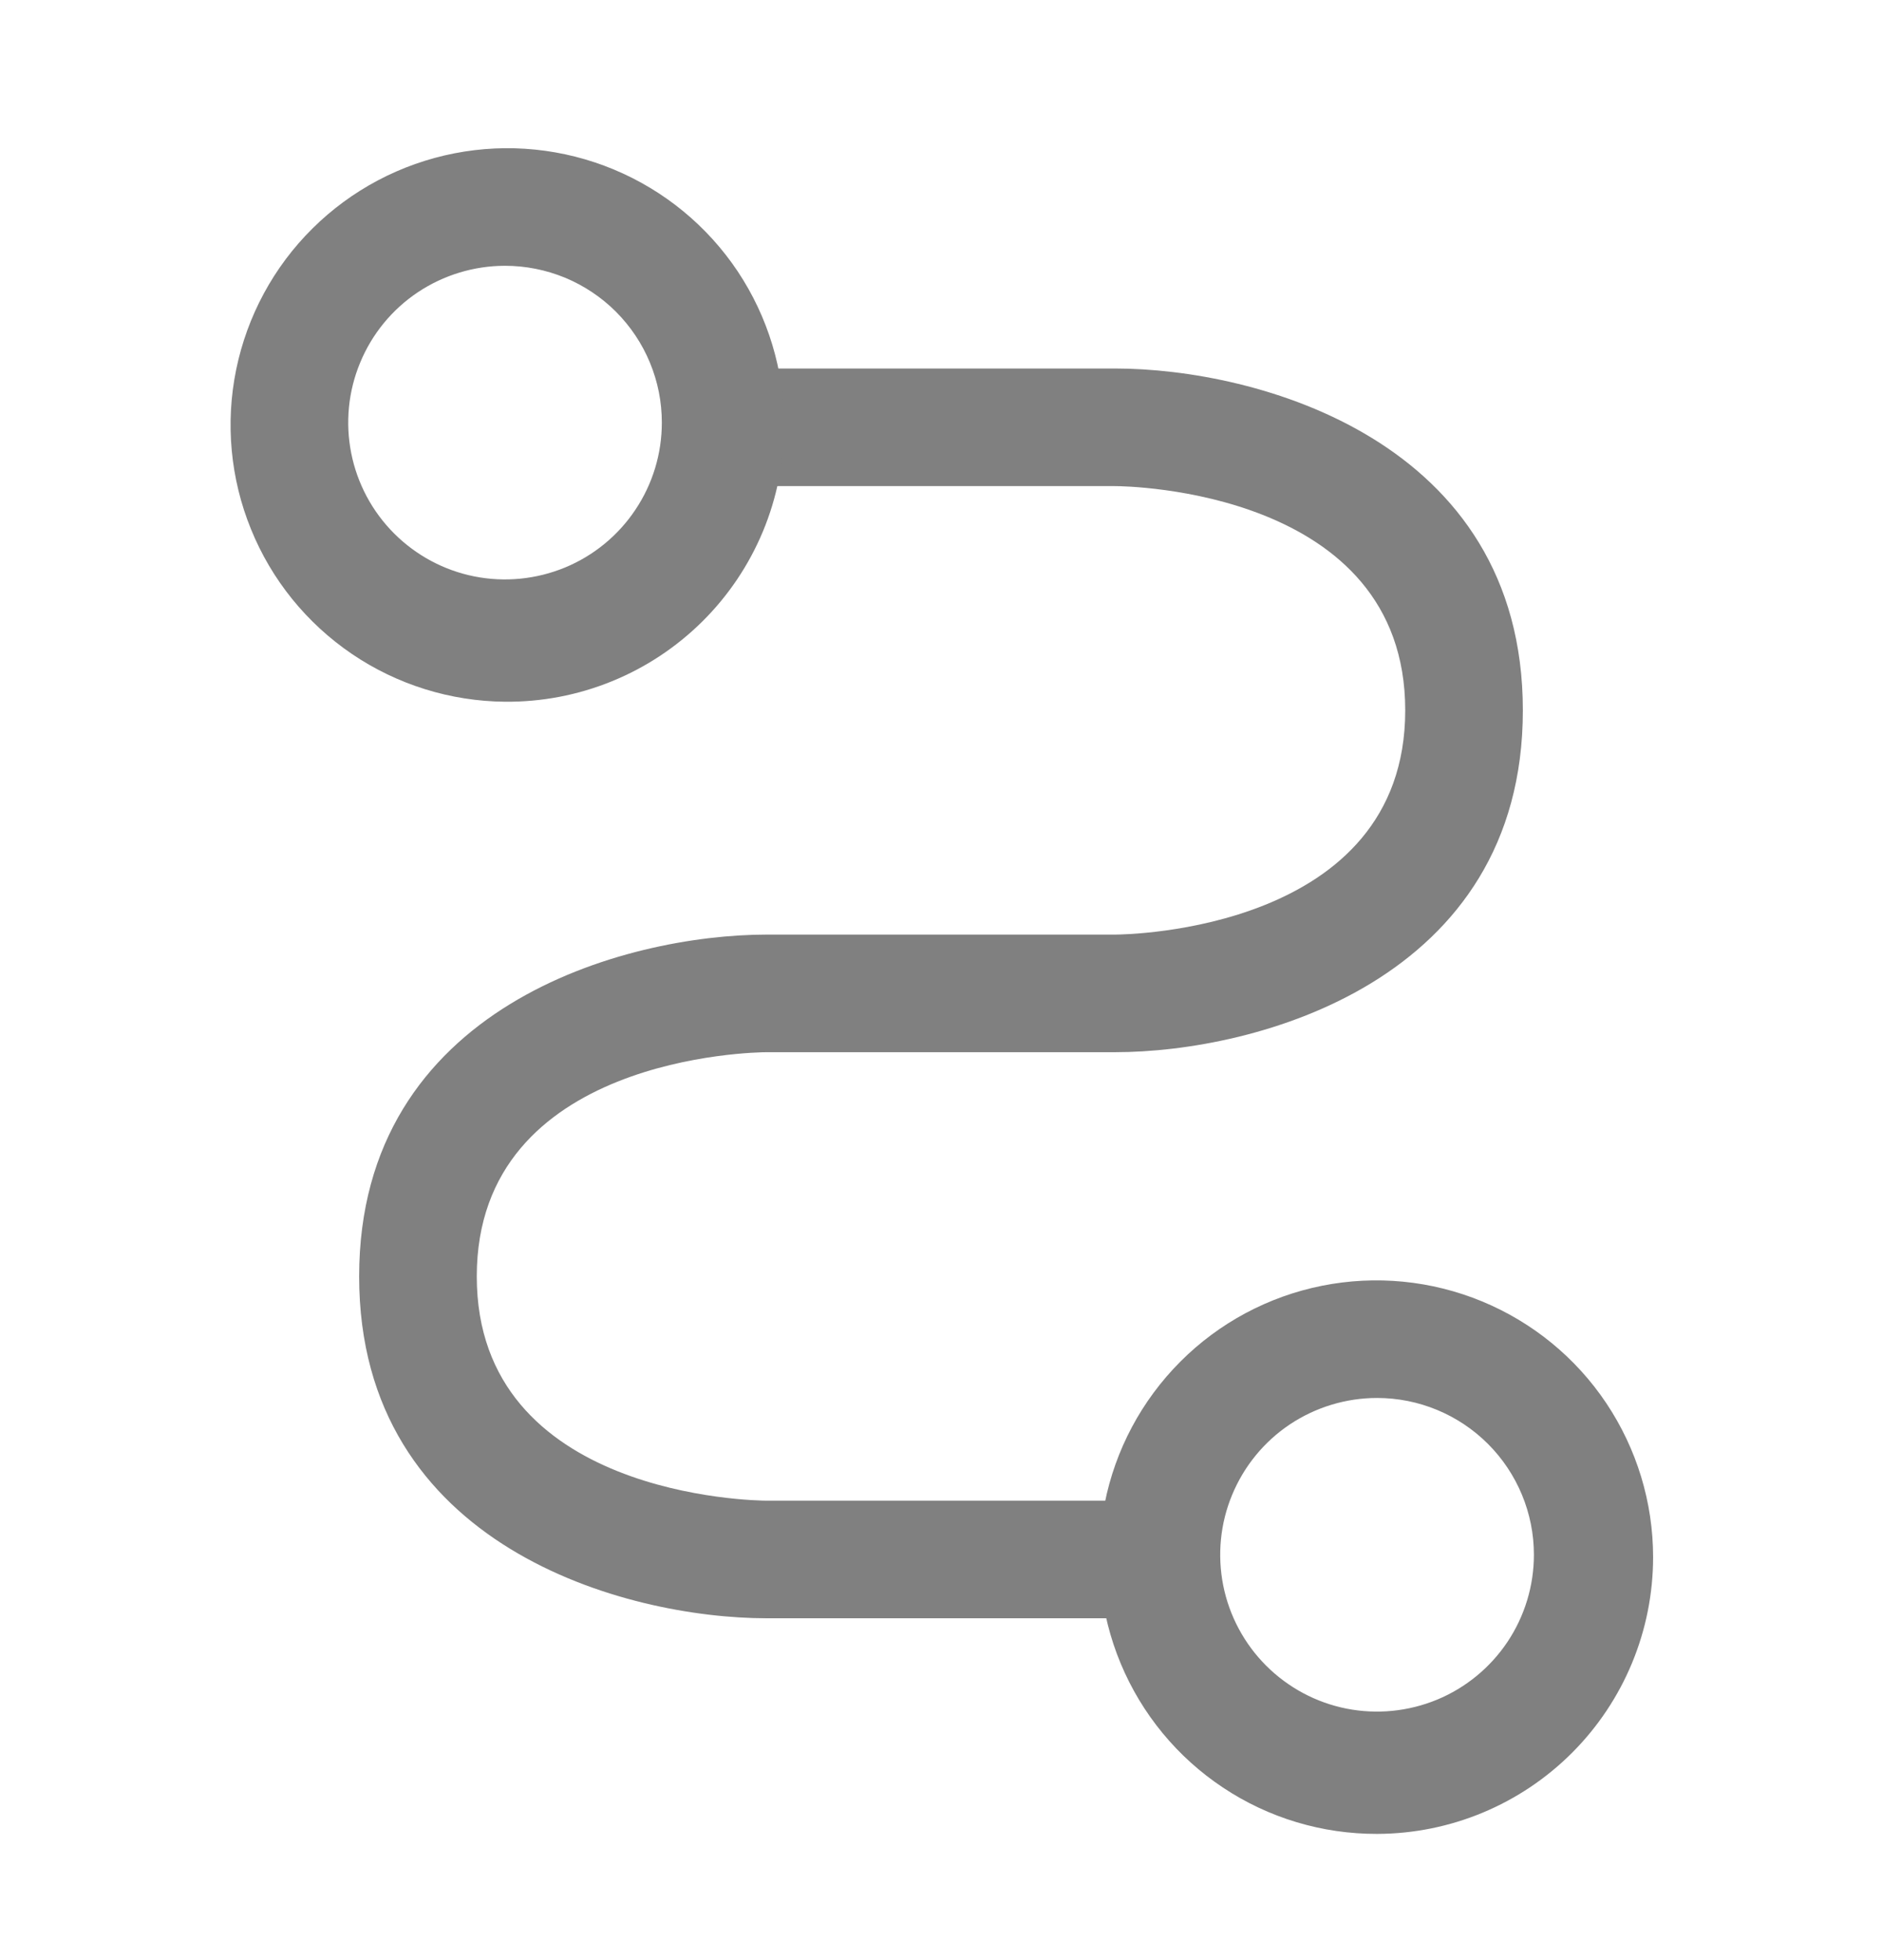 <svg width="24" height="25" viewBox="0 0 24 25" fill="none" xmlns="http://www.w3.org/2000/svg">
<path d="M14.78 20.64H9.78C7.98 20.64 4.58 19.73 4.58 16.28C4.58 12.83 7.98 11.92 9.78 11.92H14.22C14.37 11.92 17.92 11.87 17.92 9.06C17.92 6.25 14.37 6.2 14.22 6.2H9.22C9.021 6.2 8.83 6.121 8.69 5.981C8.549 5.84 8.47 5.649 8.47 5.45C8.47 5.251 8.549 5.061 8.69 4.92C8.83 4.779 9.021 4.7 9.22 4.7H14.22C16.02 4.7 19.42 5.61 19.42 9.06C19.42 12.51 16.02 13.42 14.22 13.42H9.78C9.63 13.42 6.08 13.47 6.08 16.28C6.08 19.09 9.63 19.14 9.78 19.14H14.78C14.979 19.14 15.17 19.219 15.31 19.36C15.451 19.5 15.53 19.691 15.53 19.89C15.53 20.089 15.451 20.28 15.31 20.421C15.17 20.561 14.979 20.64 14.78 20.64Z" fill="#808080"/>
<path d="M6.44 8.95C5.744 8.944 5.064 8.732 4.488 8.341C3.911 7.949 3.463 7.396 3.201 6.75C2.938 6.105 2.872 5.396 3.012 4.713C3.152 4.031 3.49 3.404 3.985 2.914C4.48 2.423 5.109 2.09 5.793 1.956C6.477 1.822 7.185 1.894 7.828 2.162C8.471 2.43 9.021 2.882 9.408 3.462C9.794 4.042 10 4.723 10 5.42C10 5.886 9.908 6.348 9.729 6.778C9.55 7.208 9.287 7.599 8.956 7.927C8.625 8.255 8.232 8.515 7.801 8.69C7.369 8.866 6.907 8.954 6.44 8.95ZM6.44 3.39C6.045 3.39 5.658 3.508 5.329 3.727C5 3.947 4.744 4.259 4.593 4.625C4.441 4.99 4.402 5.392 4.479 5.78C4.556 6.168 4.747 6.525 5.026 6.804C5.306 7.084 5.662 7.275 6.05 7.352C6.438 7.429 6.84 7.389 7.206 7.238C7.571 7.087 7.884 6.83 8.103 6.501C8.323 6.173 8.44 5.786 8.44 5.39C8.44 5.128 8.389 4.868 8.288 4.625C8.188 4.382 8.04 4.162 7.855 3.976C7.669 3.79 7.448 3.643 7.206 3.542C6.963 3.442 6.703 3.39 6.44 3.39Z" fill="#808080"/>
<path d="M17.561 23.39C16.862 23.392 16.178 23.187 15.597 22.8C15.015 22.414 14.561 21.863 14.292 21.218C14.023 20.573 13.952 19.863 14.087 19.178C14.222 18.492 14.558 17.863 15.051 17.368C15.544 16.873 16.173 16.536 16.858 16.399C17.543 16.262 18.253 16.331 18.899 16.598C19.545 16.865 20.097 17.317 20.485 17.898C20.873 18.479 21.081 19.162 21.081 19.86C21.081 20.795 20.71 21.691 20.05 22.353C19.39 23.015 18.495 23.388 17.561 23.39ZM17.561 17.83C17.165 17.83 16.778 17.948 16.449 18.167C16.12 18.387 15.864 18.7 15.713 19.065C15.561 19.43 15.522 19.832 15.599 20.221C15.676 20.608 15.867 20.965 16.146 21.244C16.426 21.524 16.782 21.715 17.17 21.792C17.558 21.869 17.96 21.829 18.326 21.678C18.691 21.527 19.004 21.27 19.224 20.941C19.443 20.613 19.561 20.226 19.561 19.83C19.561 19.3 19.35 18.791 18.975 18.416C18.6 18.041 18.091 17.83 17.561 17.83Z" fill="#808080"/>
</svg>
